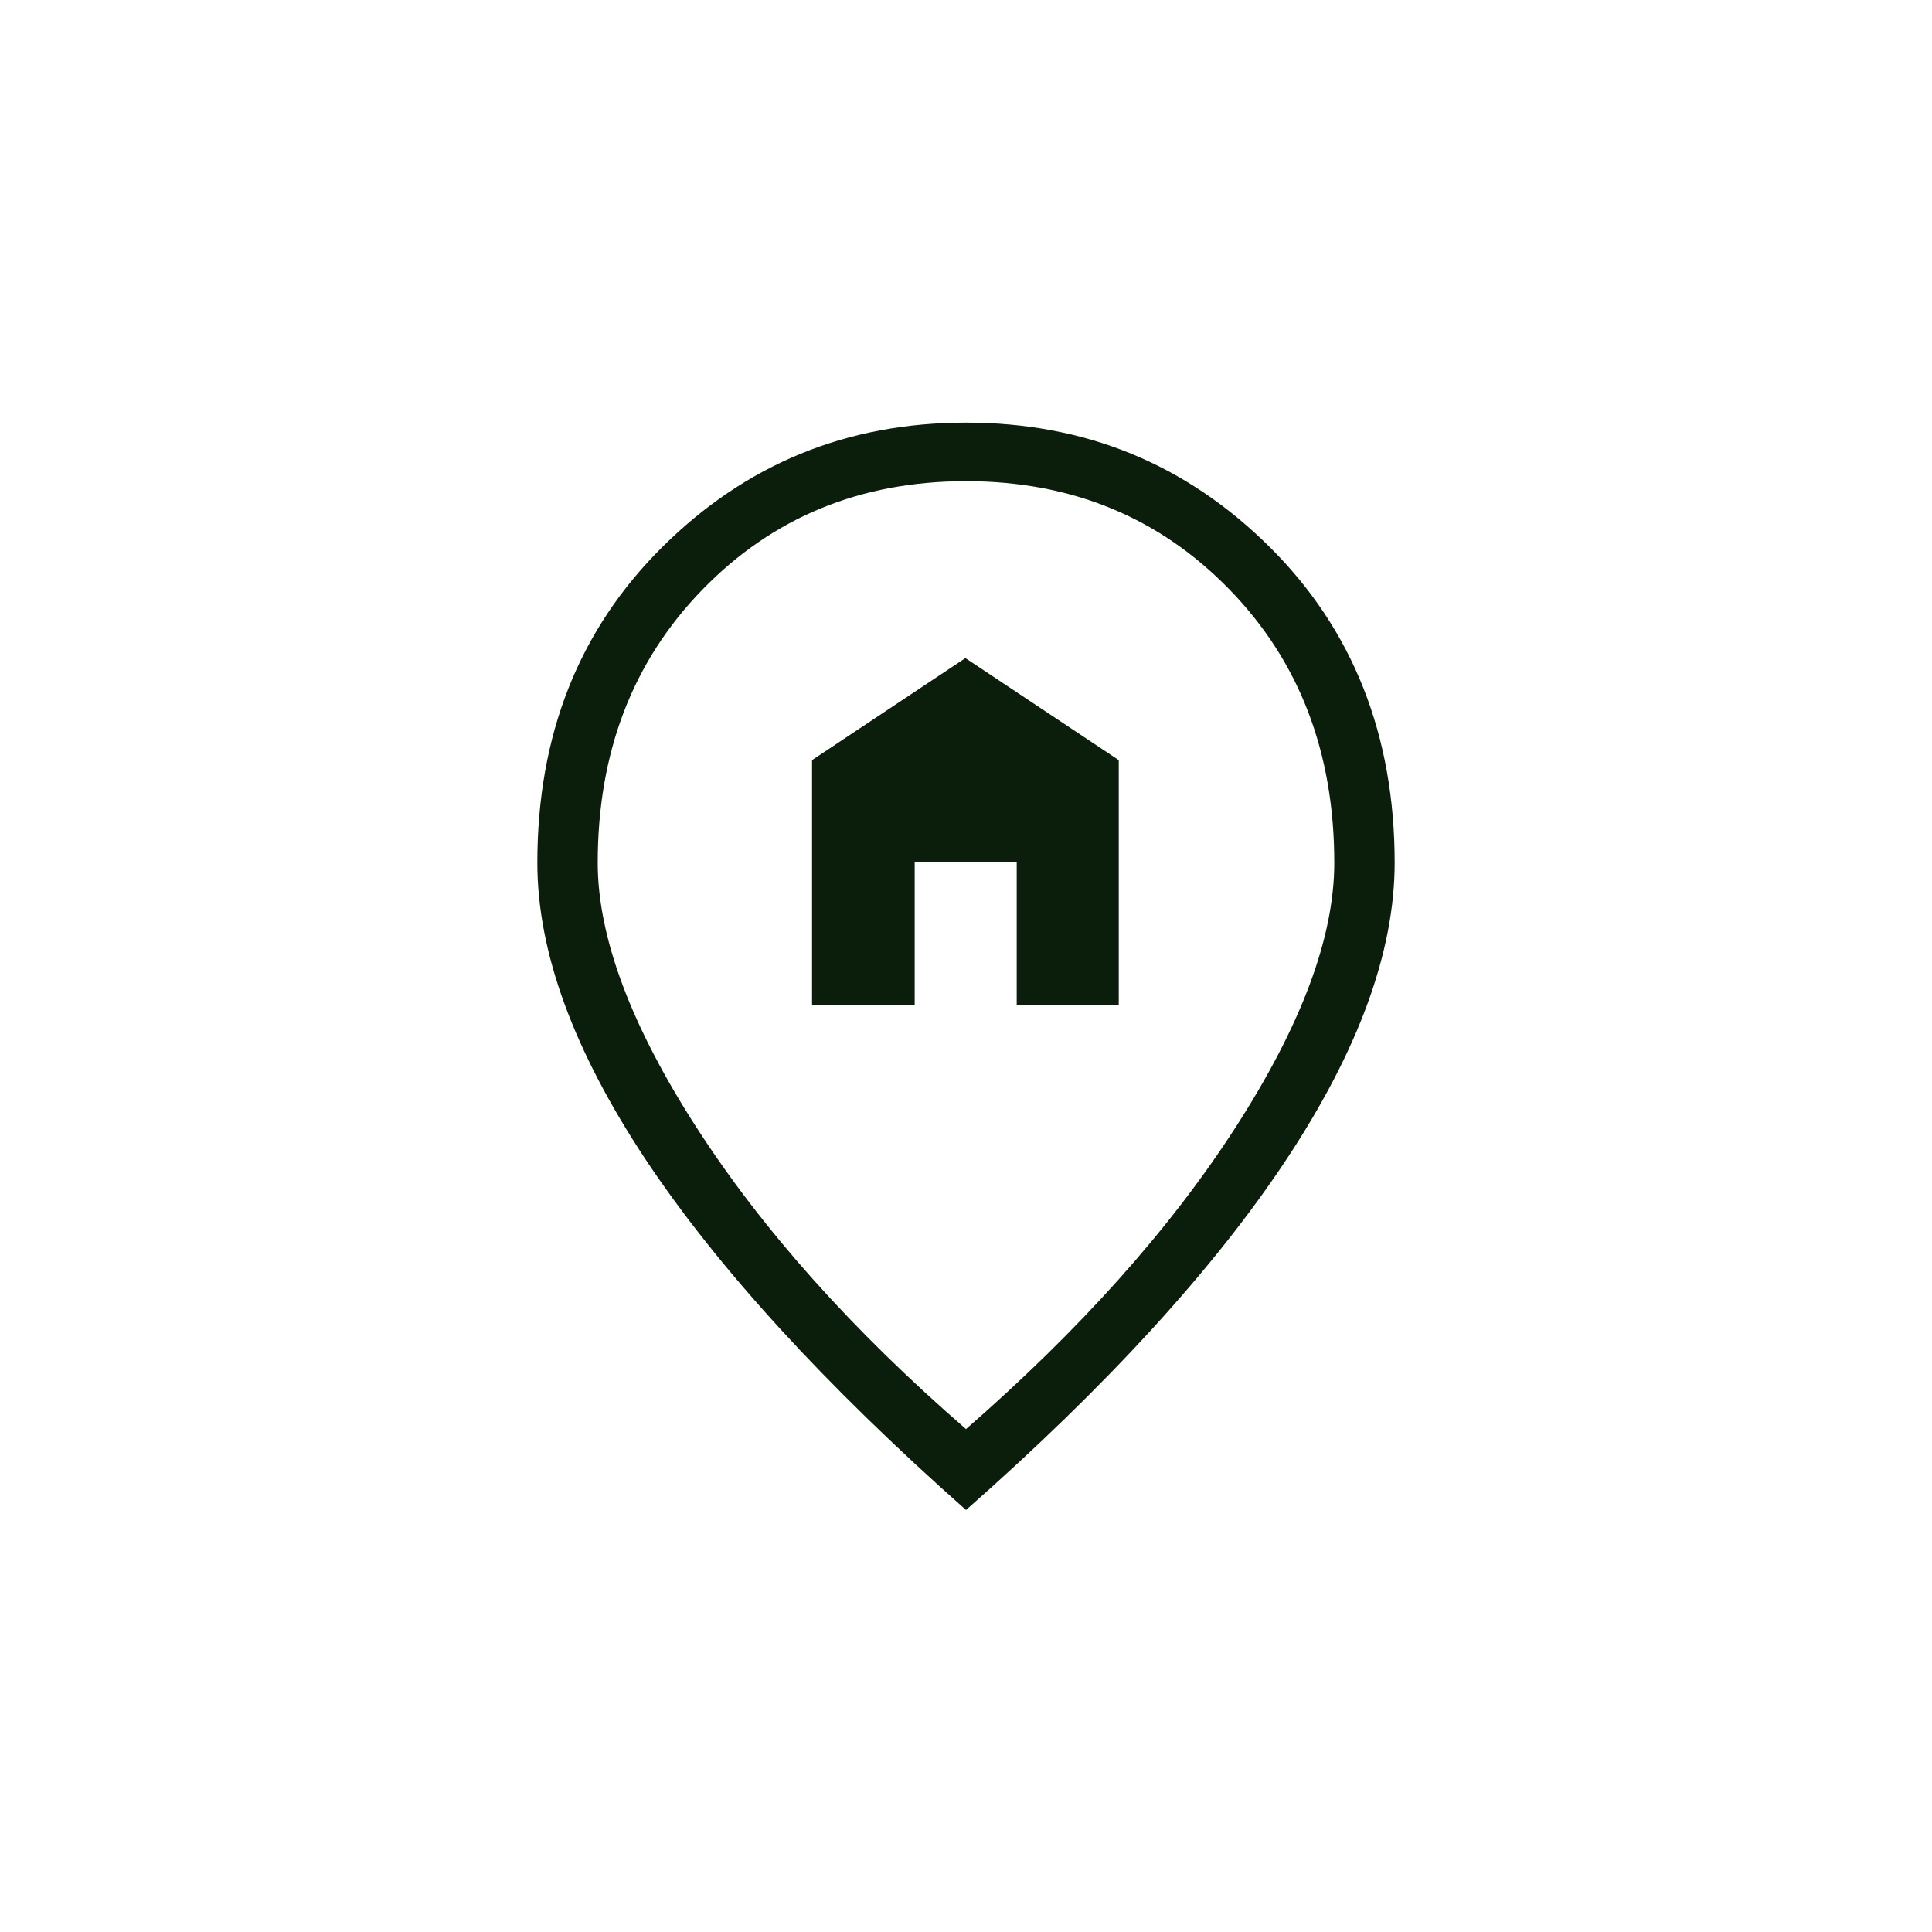 <?xml version="1.0" encoding="UTF-8"?>
<svg id="Capa_1" data-name="Capa 1" xmlns="http://www.w3.org/2000/svg" viewBox="0 0 32 32">
  <defs>
    <style>
      .cls-1 {
        fill: #0b1e0b;
      }

      .cls-1, .cls-2 {
        stroke-width: 0px;
      }

      .cls-2 {
        fill: none;
      }
    </style>
  </defs>
  <path class="cls-1" d="m13.46,16.65h1.69v-2.37h1.69v2.37h1.69v-4.06l-2.54-1.69-2.54,1.69s0,4.06,0,4.06Zm2.54,7.02c1.88-1.64,3.37-3.3,4.46-4.99,1.09-1.69,1.64-3.15,1.64-4.39,0-1.83-.58-3.34-1.74-4.53-1.16-1.19-2.61-1.79-4.36-1.79s-3.2.6-4.36,1.79c-1.16,1.19-1.74,2.7-1.74,4.53,0,1.23.55,2.7,1.64,4.39,1.09,1.69,2.58,3.36,4.46,4.99Zm0,1.34c-2.35-2.08-4.12-4.02-5.31-5.81-1.19-1.8-1.79-3.43-1.79-4.91,0-2.12.69-3.86,2.07-5.23,1.38-1.37,3.05-2.06,5.03-2.06s3.65.69,5.03,2.06c1.38,1.37,2.07,3.12,2.07,5.23,0,1.47-.6,3.11-1.79,4.91-1.19,1.8-2.96,3.74-5.31,5.81Z"/>
  <rect class="cls-2" x="4" y="4" width="24" height="24"/>
</svg>